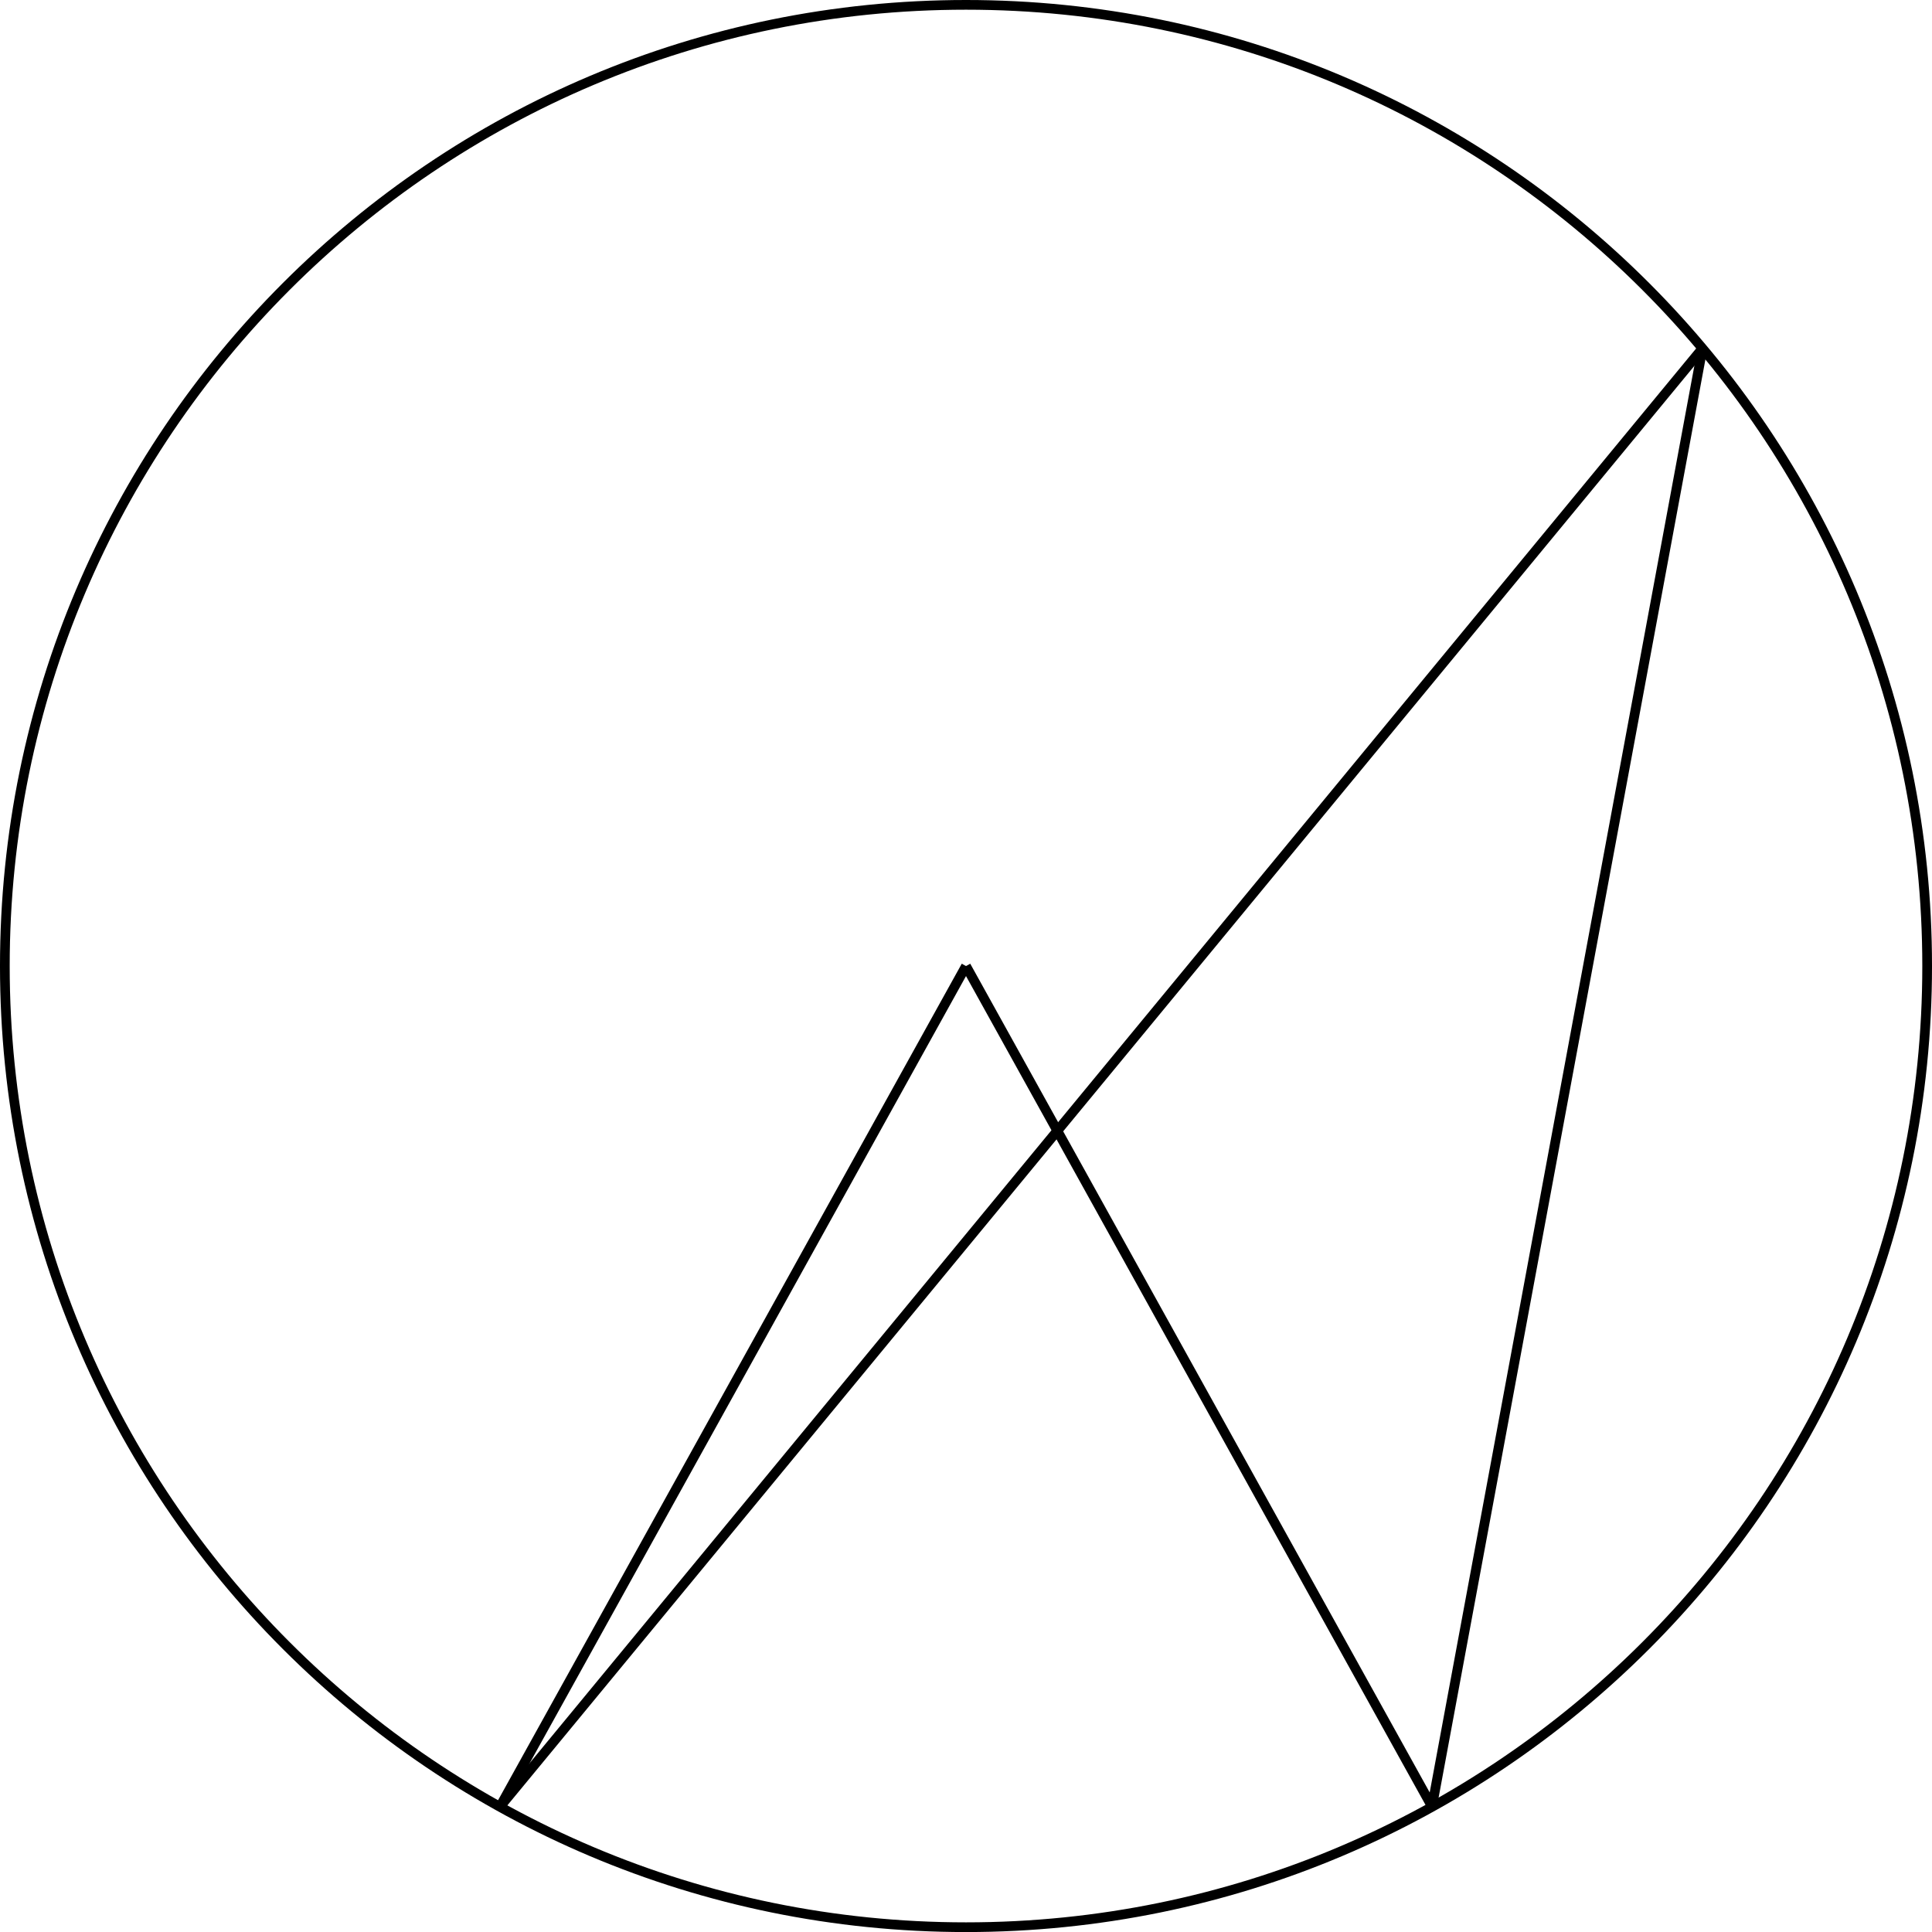 <?xml version='1.0' encoding='UTF-8'?>
<!-- This file was generated by dvisvgm 2.13.3 -->
<svg version='1.1' xmlns='http://www.w3.org/2000/svg' xmlns:xlink='http://www.w3.org/1999/xlink' width='317.328pt' height='317.337pt' viewBox='-0 316.007 317.328 317.337'>
<g id='page2' transform='matrix(2 0 0 2 0 0)'>
<path d='M158.266 237.34C158.266 193.742 122.926 158.402 79.332 158.402C35.738 158.402 .398 193.742 .398 237.34C.398 280.934 35.738 316.273 79.332 316.273C122.926 316.273 158.266 280.934 158.266 237.34Z' stroke='#000' fill='none' stroke-width='.797' stroke-miterlimit='10'/>
<path d='M41.066 306.371L79.332 237.34' stroke='#000' fill='none' stroke-width='.797' stroke-miterlimit='10'/>
<path d='M117.602 306.371L79.332 237.34' stroke='#000' fill='none' stroke-width='.797' stroke-miterlimit='10'/>
<path d='M41.066 306.371L139.82 186.609' stroke='#000' fill='none' stroke-width='.797' stroke-miterlimit='10'/>
<path d='M117.602 306.371L139.82 186.609' stroke='#000' fill='none' stroke-width='.797' stroke-miterlimit='10'/>
</g>
</svg>